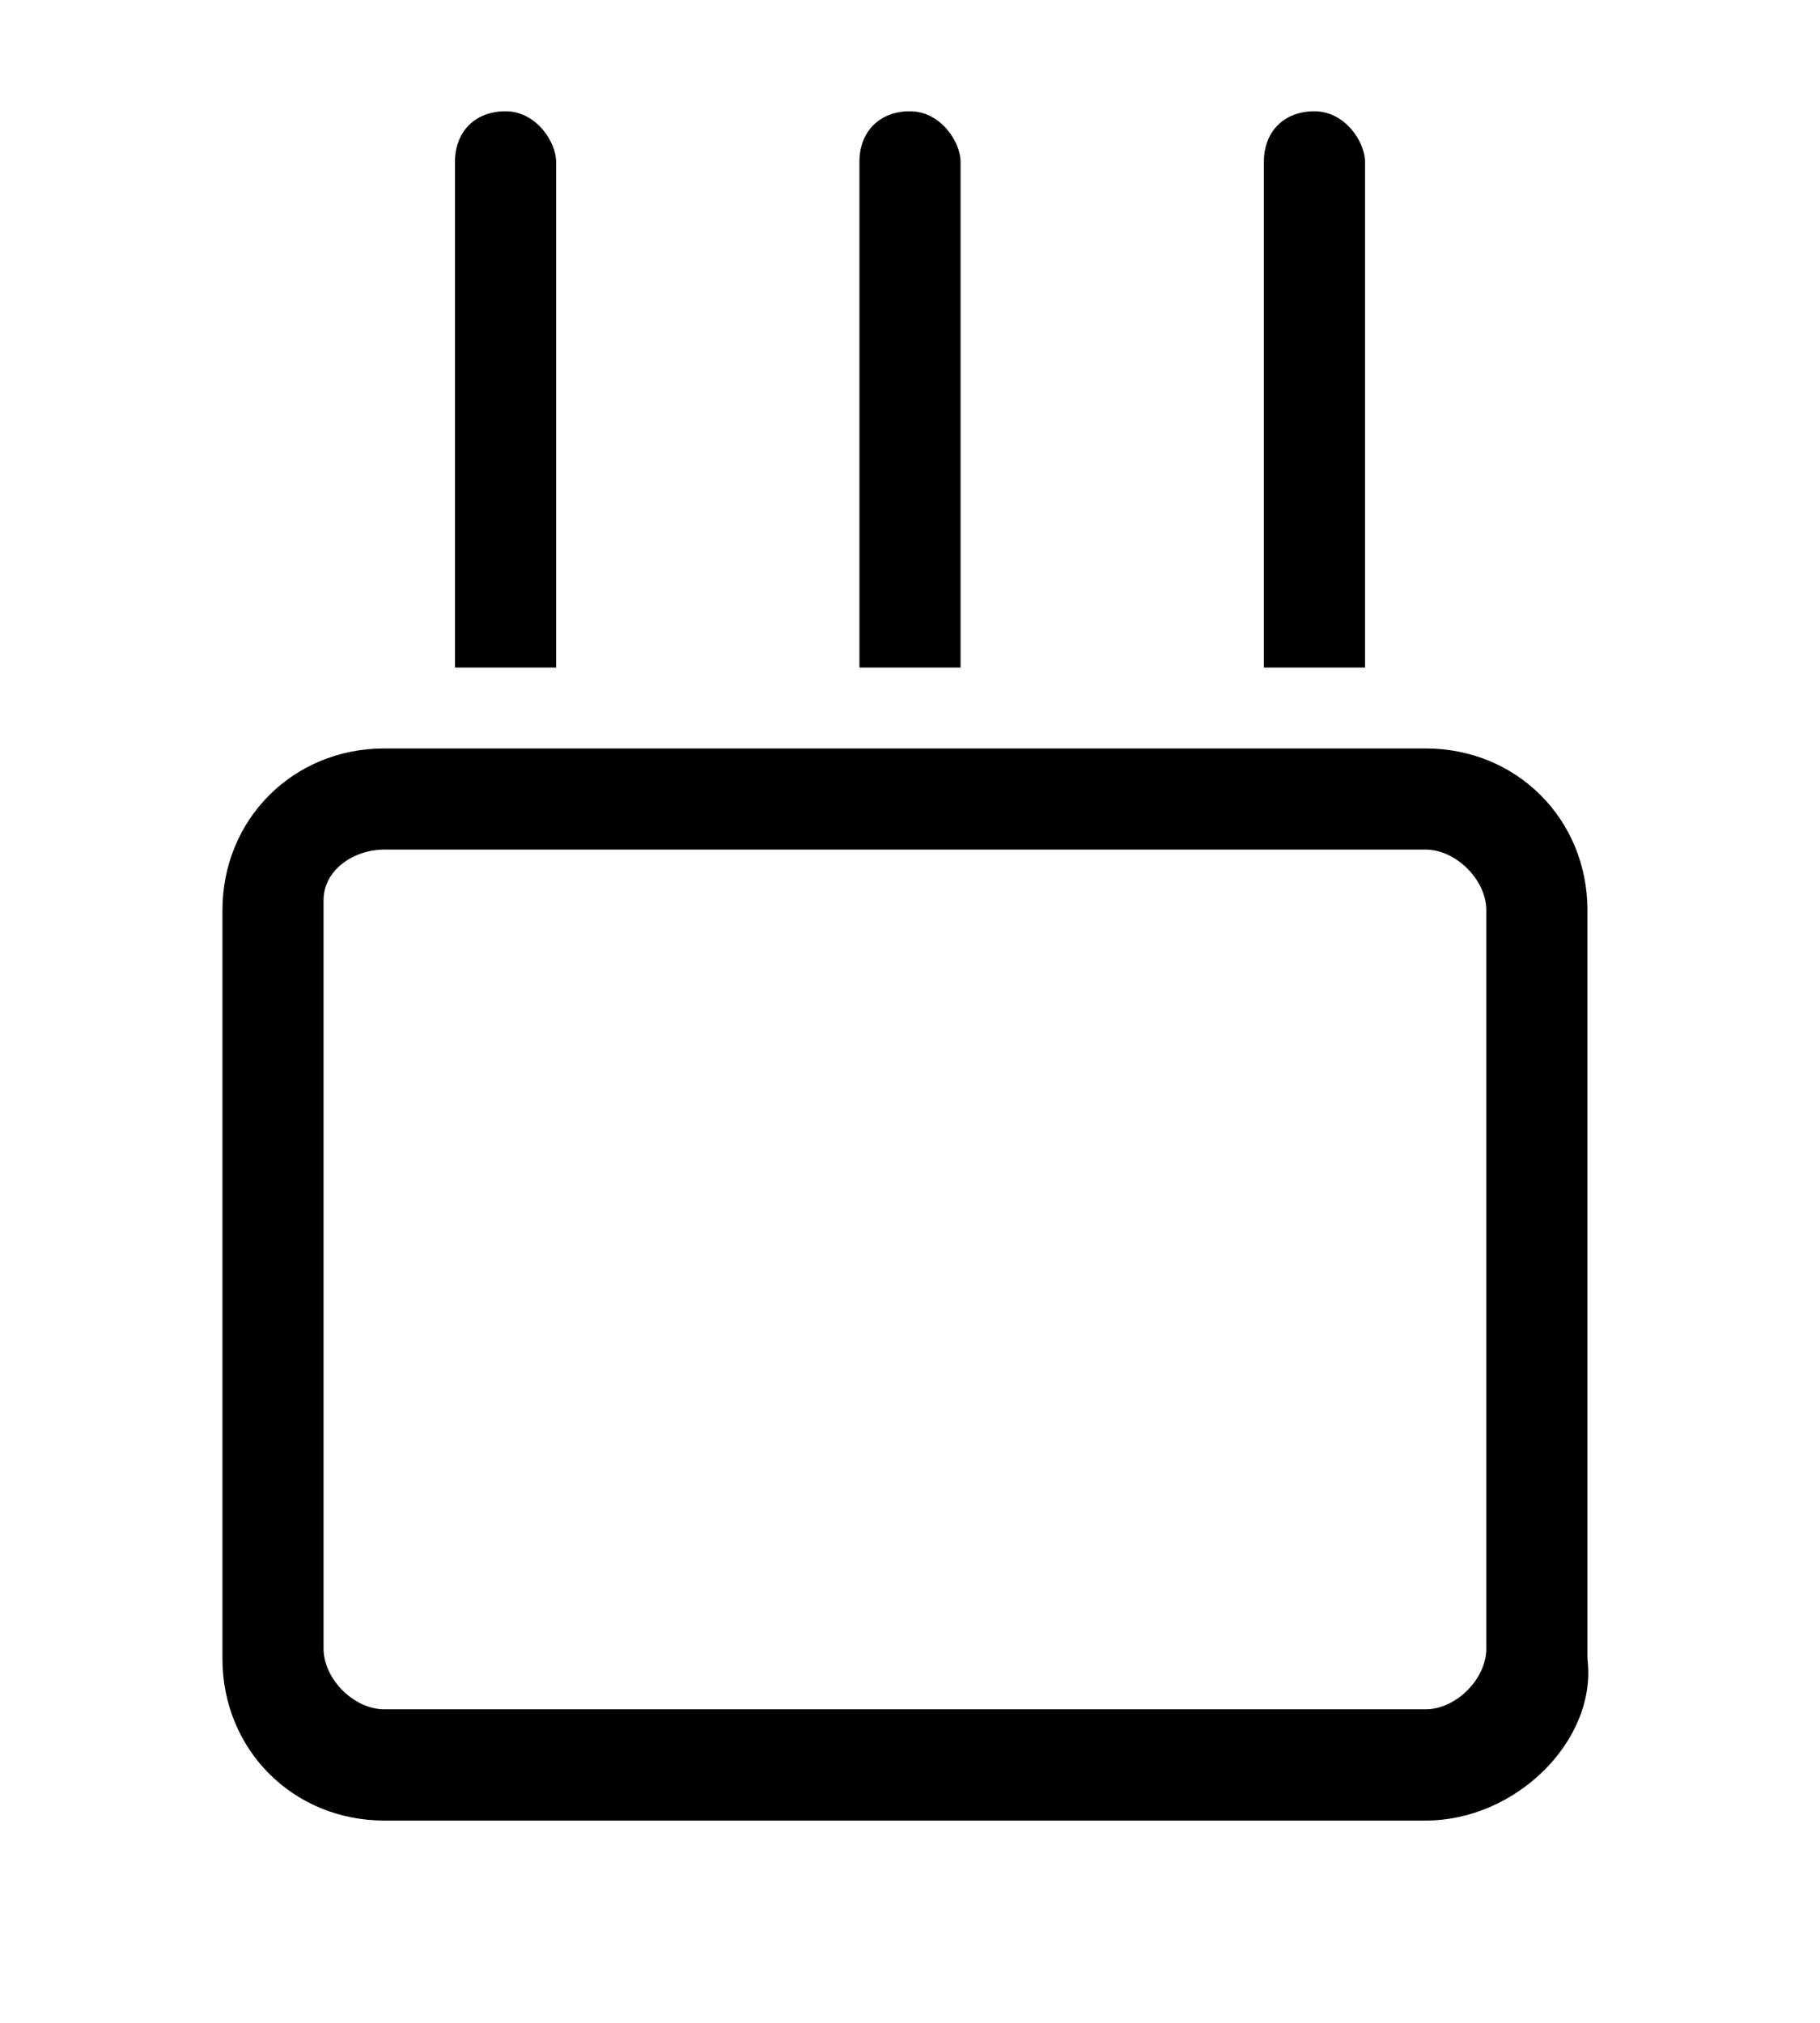 <?xml version="1.0" encoding="utf-8"?>
<svg version="1.1" xmlns="http://www.w3.org/2000/svg" xmlns:xlink="http://www.w3.org/1999/xlink" x="0px" y="0px"
	 viewBox="0 0 18 20" style="enable-background:new 0 0 18 20;" xml:space="preserve">
<path d="M14.1,18H3.8c-0.9,0-1.6-0.7-1.6-1.6V9c0-0.9,0.7-1.6,1.6-1.6h10.3c0.9,0,1.6,0.7,1.6,1.6v7.4C15.8,17.2,15,18,14.1,18z
	 M3.8,8.4c-0.3,0-0.6,0.2-0.6,0.5v7.4c0,0.3,0.3,0.6,0.6,0.6h10.3c0.3,0,0.6-0.3,0.6-0.6V9c0-0.3-0.3-0.6-0.6-0.6L3.8,8.4z M5,1.1
	c-0.3,0-0.5,0.2-0.5,0.5v5h1v-5C5.5,1.4,5.3,1.1,5,1.1z M13,1.1c-0.3,0-0.5,0.2-0.5,0.5v5h1v-5C13.5,1.4,13.3,1.1,13,1.1z M9,1.1
	c-0.3,0-0.5,0.2-0.5,0.5v5h1v-5C9.5,1.4,9.3,1.1,9,1.1z"/>
</svg>
